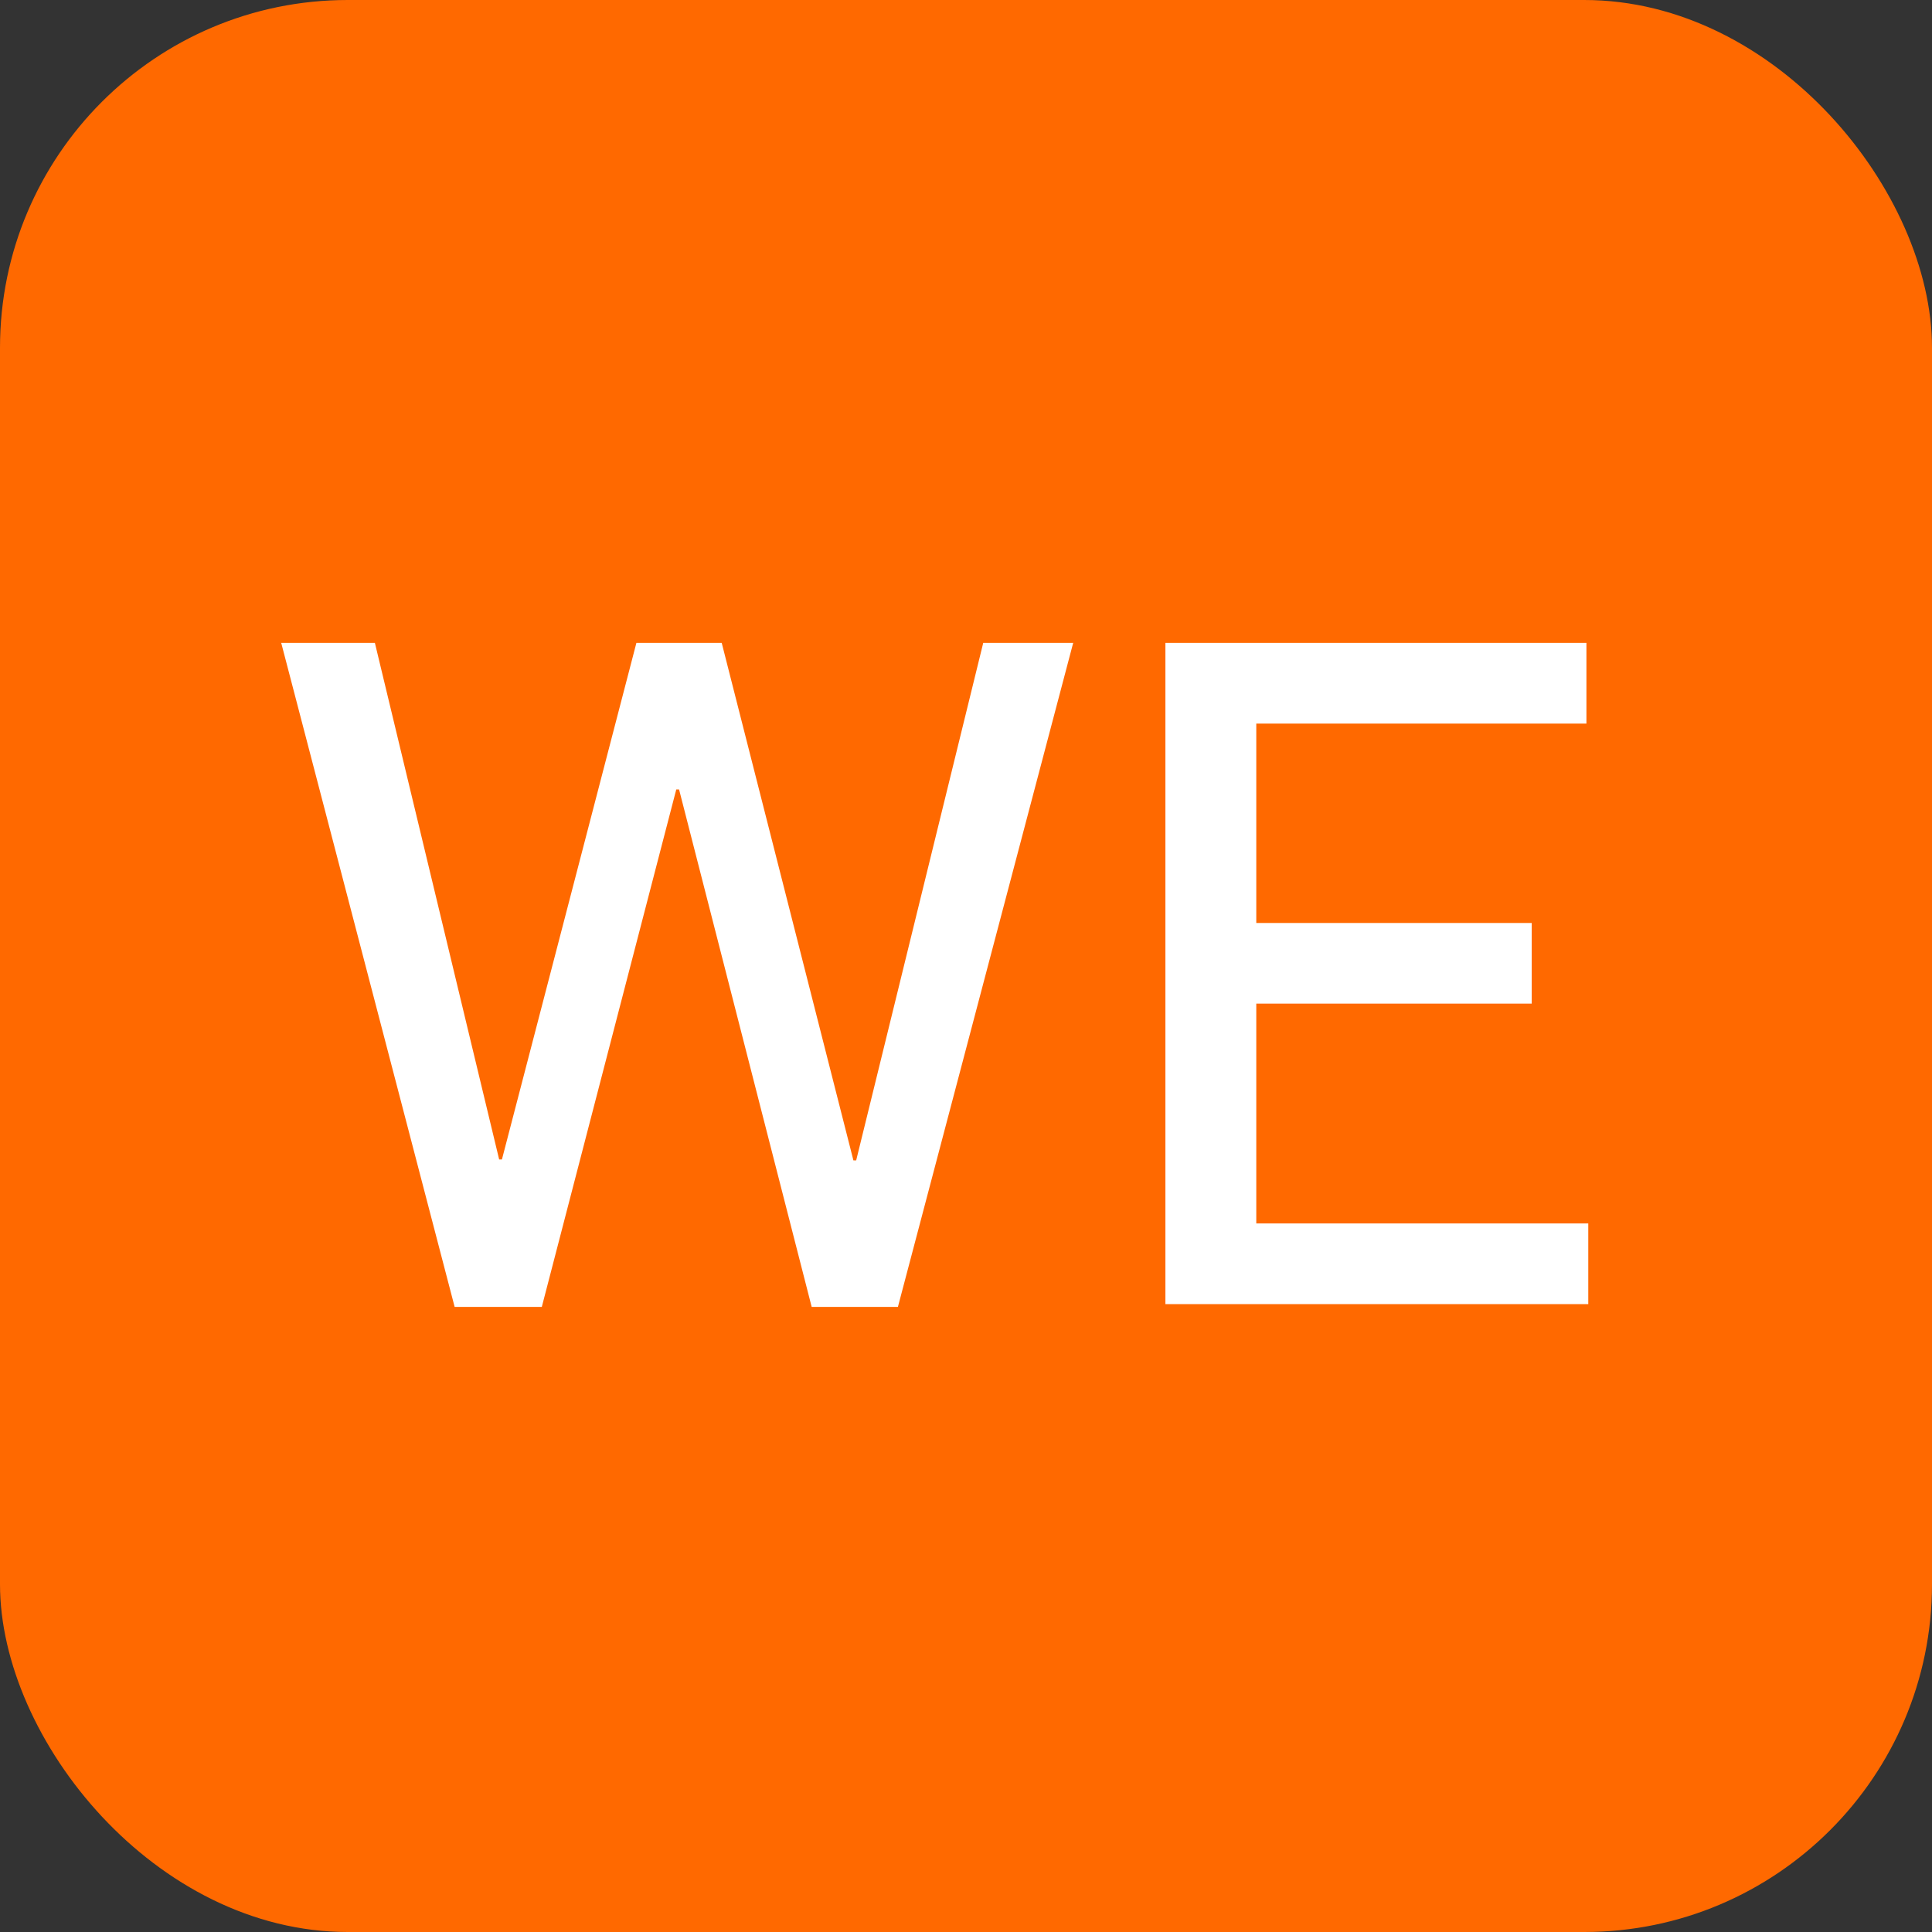 <svg width="200" height="200" viewBox="0 0 200 200" fill="none" xmlns="http://www.w3.org/2000/svg">
<rect x="0" y="0" width="200" height="200" fill="#333333" stroke="none"/>
<rect width="200" height="200" rx="36" fill="#FF6900"/>
<path d="M111.096 66.552H101.784L88.632 120.12H88.344L74.712 66.552H65.88L51.96 120.024H51.672L38.808 66.552H29.112L47.064 135.288H56.088L70.008 81.72H70.296L84.024 135.288H92.952L111.096 66.552ZM164.418 135V126.648H130.05V103.896H158.562V95.544H130.05V74.904H164.226V66.552H120.642V135H164.418Z" fill="white"/>
</svg>
